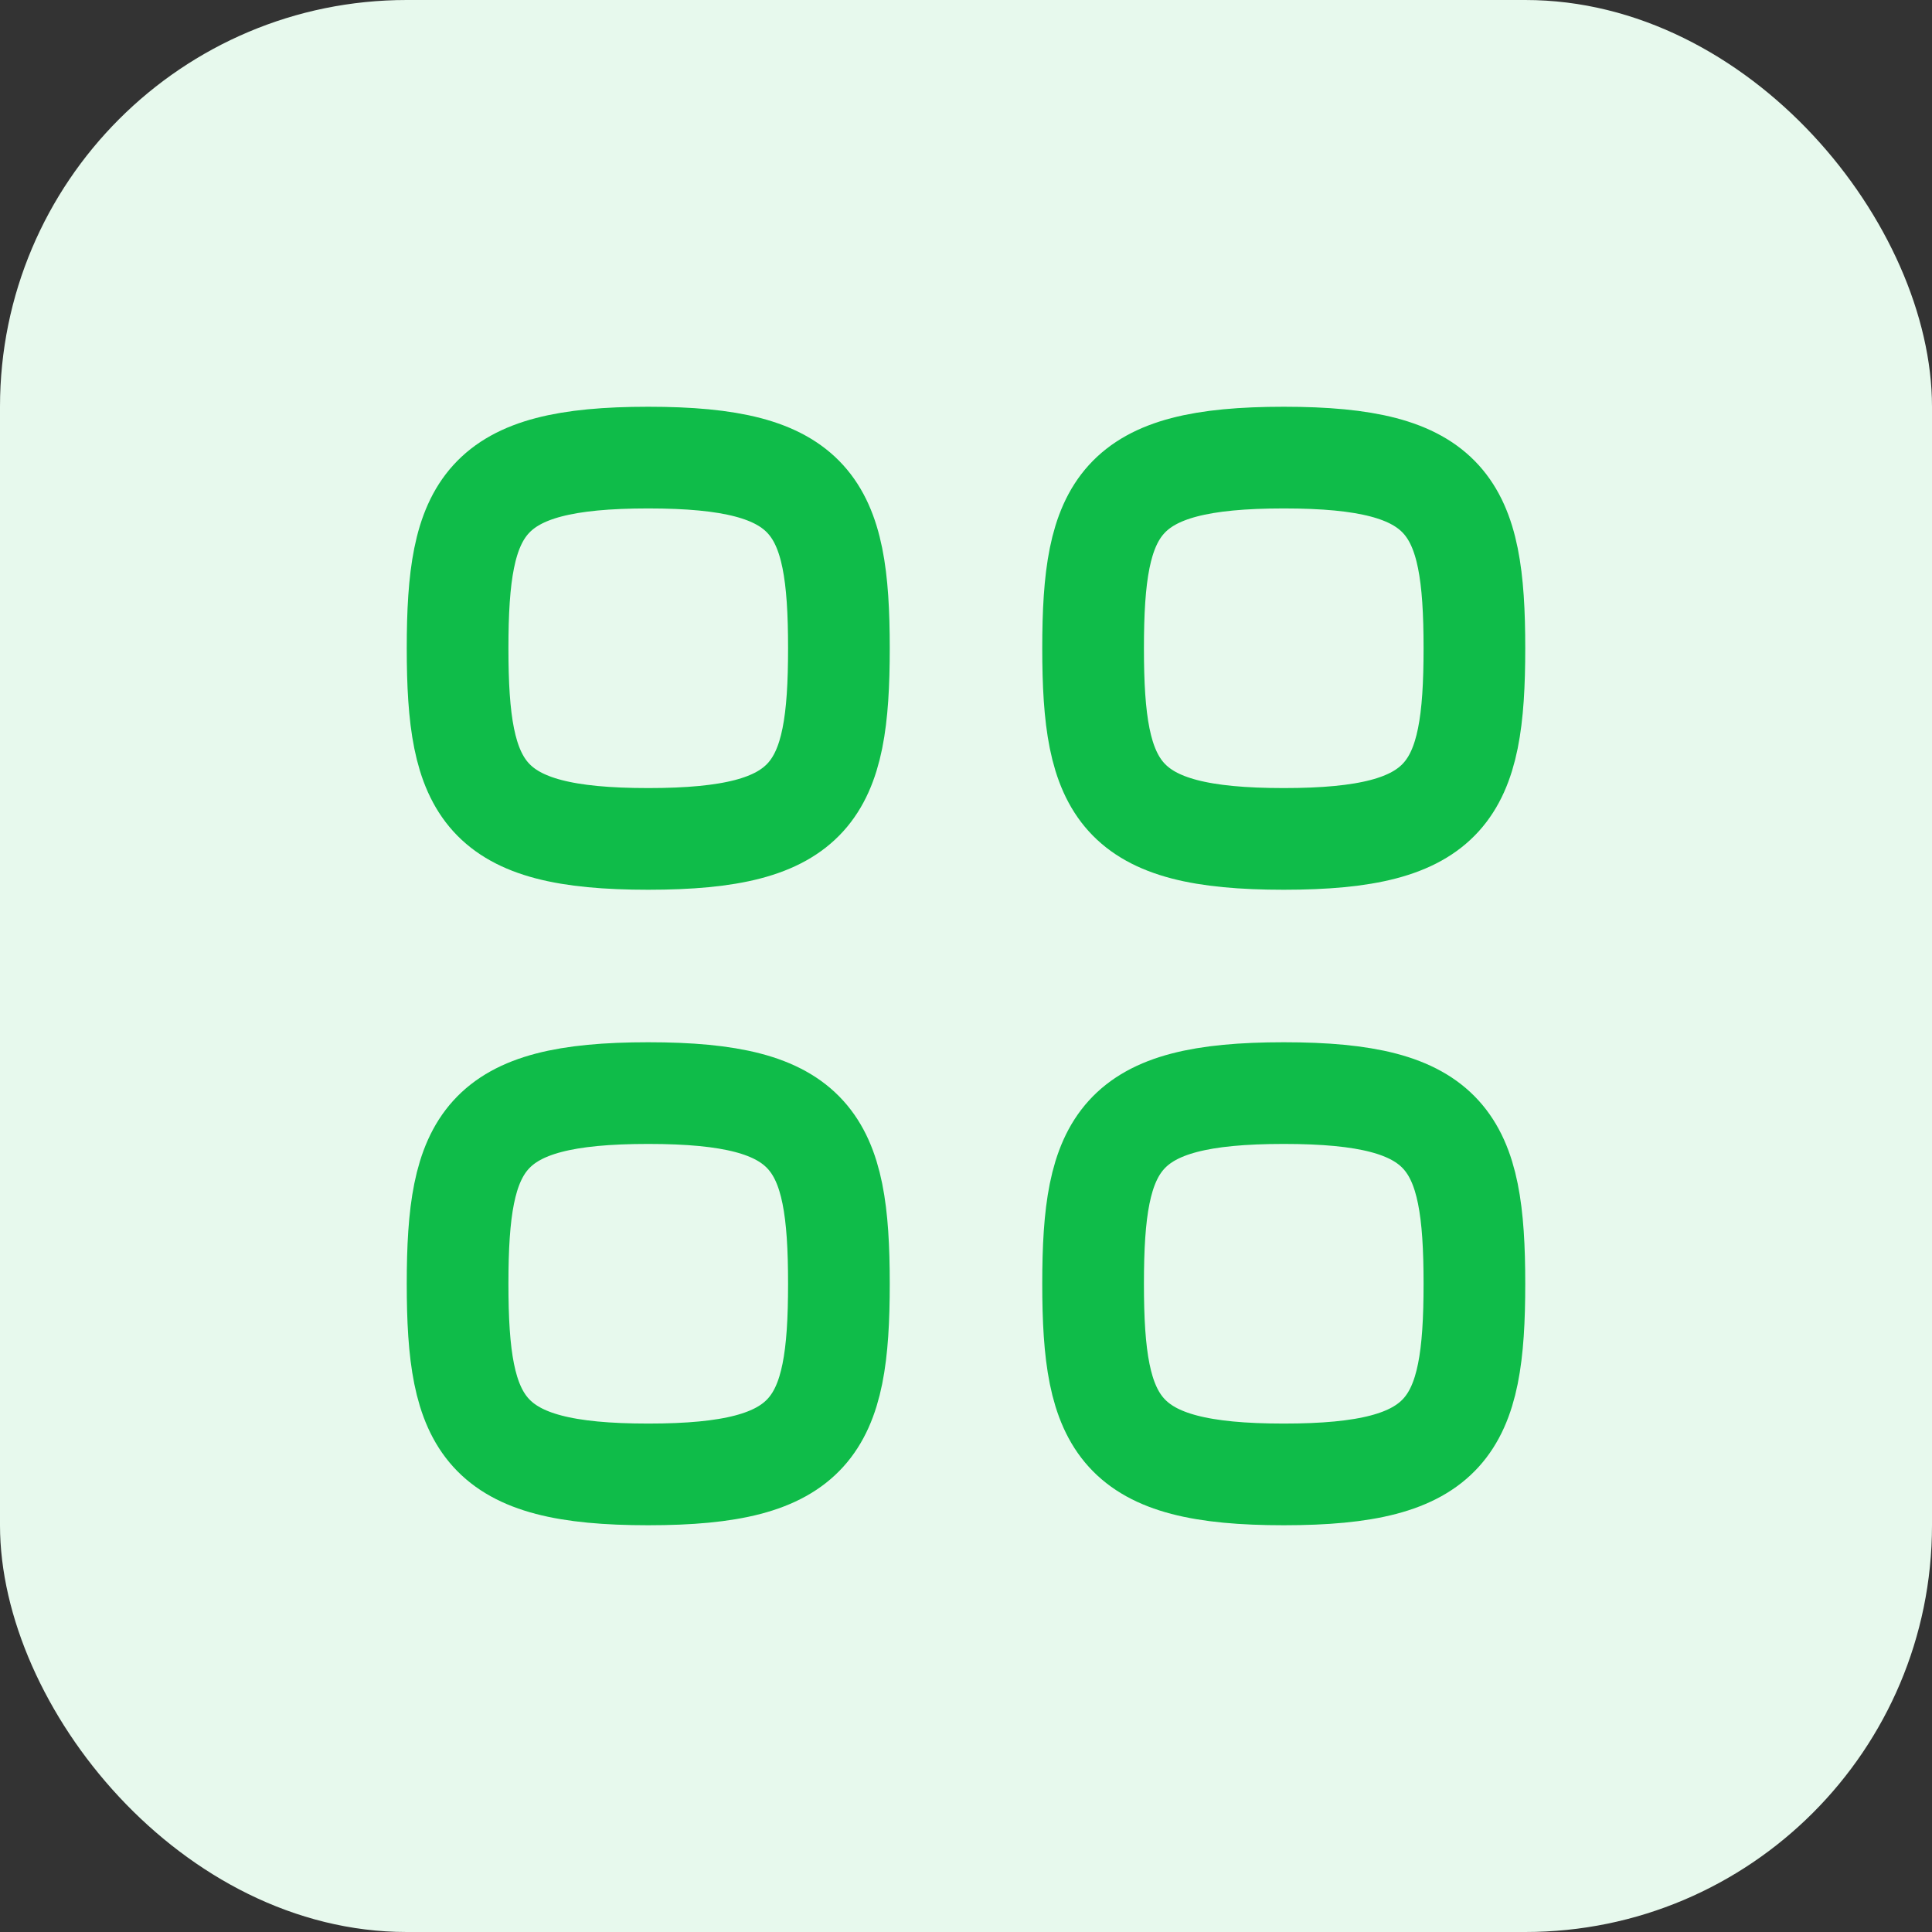 <svg width="46" height="46" viewBox="0 0 46 46" fill="none" xmlns="http://www.w3.org/2000/svg">
<rect x="0" y="0" width="46" height="46" fill="#333333" stroke="none"/>
<rect width="46" height="46" rx="9.684" fill="#E7F9ED"/>
<path fill-rule="evenodd" clip-rule="evenodd" d="M30.566 19.974C26.632 19.974 26.026 18.839 26.026 15.434C26.026 12.03 26.632 10.895 30.566 10.895C34.5 10.895 35.105 12.03 35.105 15.434C35.105 18.839 34.5 19.974 30.566 19.974Z" stroke="#0FBC49" stroke-width="2.421" stroke-linecap="round" stroke-linejoin="round"/>
<path fill-rule="evenodd" clip-rule="evenodd" d="M30.566 35.105C26.632 35.105 26.026 33.97 26.026 30.566C26.026 27.161 26.632 26.026 30.566 26.026C34.5 26.026 35.105 27.161 35.105 30.566C35.105 33.97 34.5 35.105 30.566 35.105Z" stroke="#0FBC49" stroke-width="2.421" stroke-linecap="round" stroke-linejoin="round"/>
<path fill-rule="evenodd" clip-rule="evenodd" d="M15.434 19.974C11.5 19.974 10.895 18.839 10.895 15.434C10.895 12.03 11.5 10.895 15.434 10.895C19.369 10.895 19.974 12.03 19.974 15.434C19.974 18.839 19.369 19.974 15.434 19.974Z" stroke="#0FBC49" stroke-width="2.421" stroke-linecap="round" stroke-linejoin="round"/>
<path fill-rule="evenodd" clip-rule="evenodd" d="M15.434 35.105C11.5 35.105 10.895 33.97 10.895 30.566C10.895 27.161 11.5 26.026 15.434 26.026C19.369 26.026 19.974 27.161 19.974 30.566C19.974 33.97 19.369 35.105 15.434 35.105Z" stroke="#0FBC49" stroke-width="2.421" stroke-linecap="round" stroke-linejoin="round"/>
</svg>
